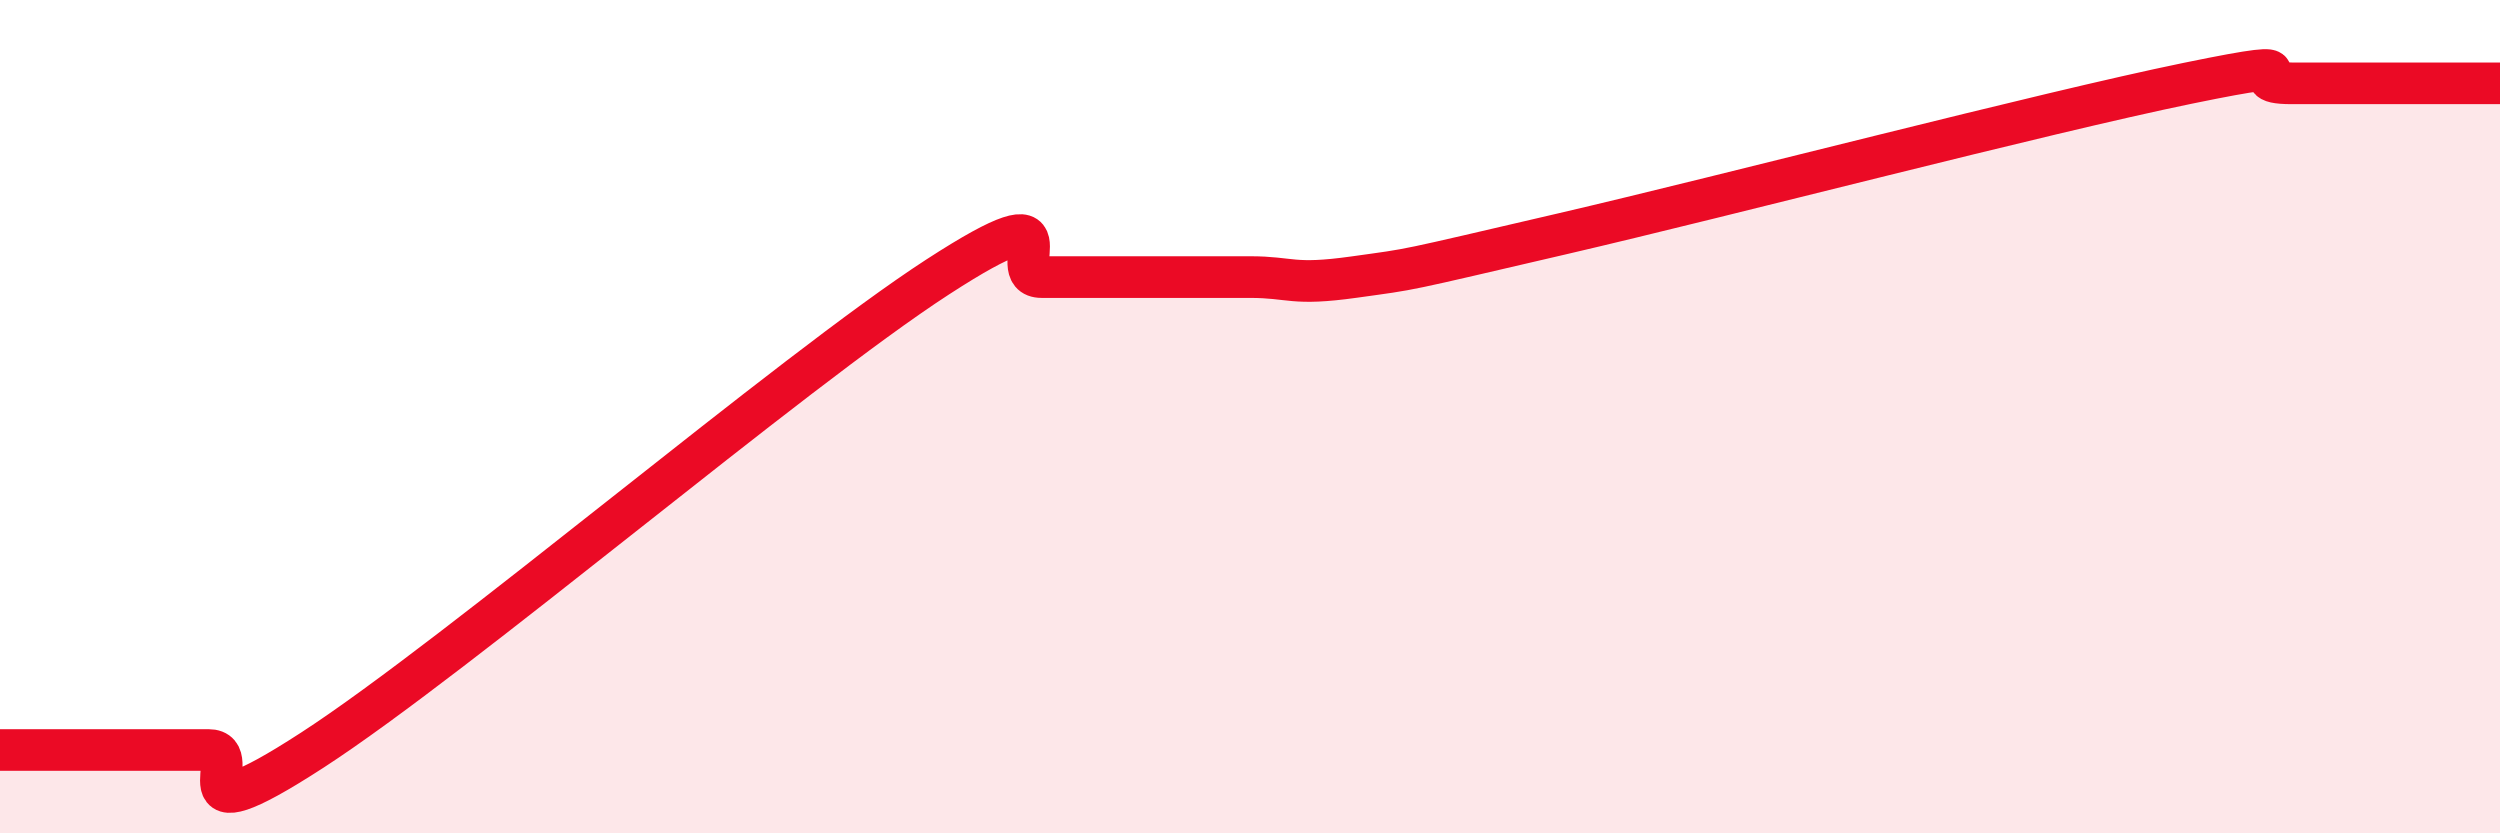 
    <svg width="60" height="20" viewBox="0 0 60 20" xmlns="http://www.w3.org/2000/svg">
      <path
        d="M 0,18 C 0.5,18 1.5,18 2.5,18 C 3.5,18 4,18 5,18 C 6,18 4,20.27 7.5,18 C 11,15.73 19,8.92 22.5,6.65 C 26,4.38 24,6.65 25,6.65 C 26,6.65 26.5,6.65 27.5,6.65 C 28.5,6.65 29,6.65 30,6.65 C 31,6.65 31,6.86 32.5,6.65 C 34,6.44 33.5,6.54 37.5,5.61 C 41.5,4.68 49,2.72 52.5,2 C 56,1.28 53.5,2 55,2 C 56.5,2 59,2 60,2L60 20L0 20Z"
        fill="#EB0A25"
        opacity="0.1"
        stroke-linecap="round"
        stroke-linejoin="round"
      />
      <path
        d="M 0,18 C 0.5,18 1.5,18 2.5,18 C 3.5,18 4,18 5,18 C 6,18 4,20.27 7.5,18 C 11,15.73 19,8.92 22.5,6.65 C 26,4.38 24,6.65 25,6.65 C 26,6.65 26.5,6.65 27.5,6.65 C 28.5,6.65 29,6.65 30,6.65 C 31,6.65 31,6.86 32.5,6.65 C 34,6.44 33.5,6.54 37.5,5.61 C 41.5,4.68 49,2.72 52.5,2 C 56,1.28 53.5,2 55,2 C 56.5,2 59,2 60,2"
        stroke="#EB0A25"
        stroke-width="1"
        fill="none"
        stroke-linecap="round"
        stroke-linejoin="round"
      />
    </svg>
  